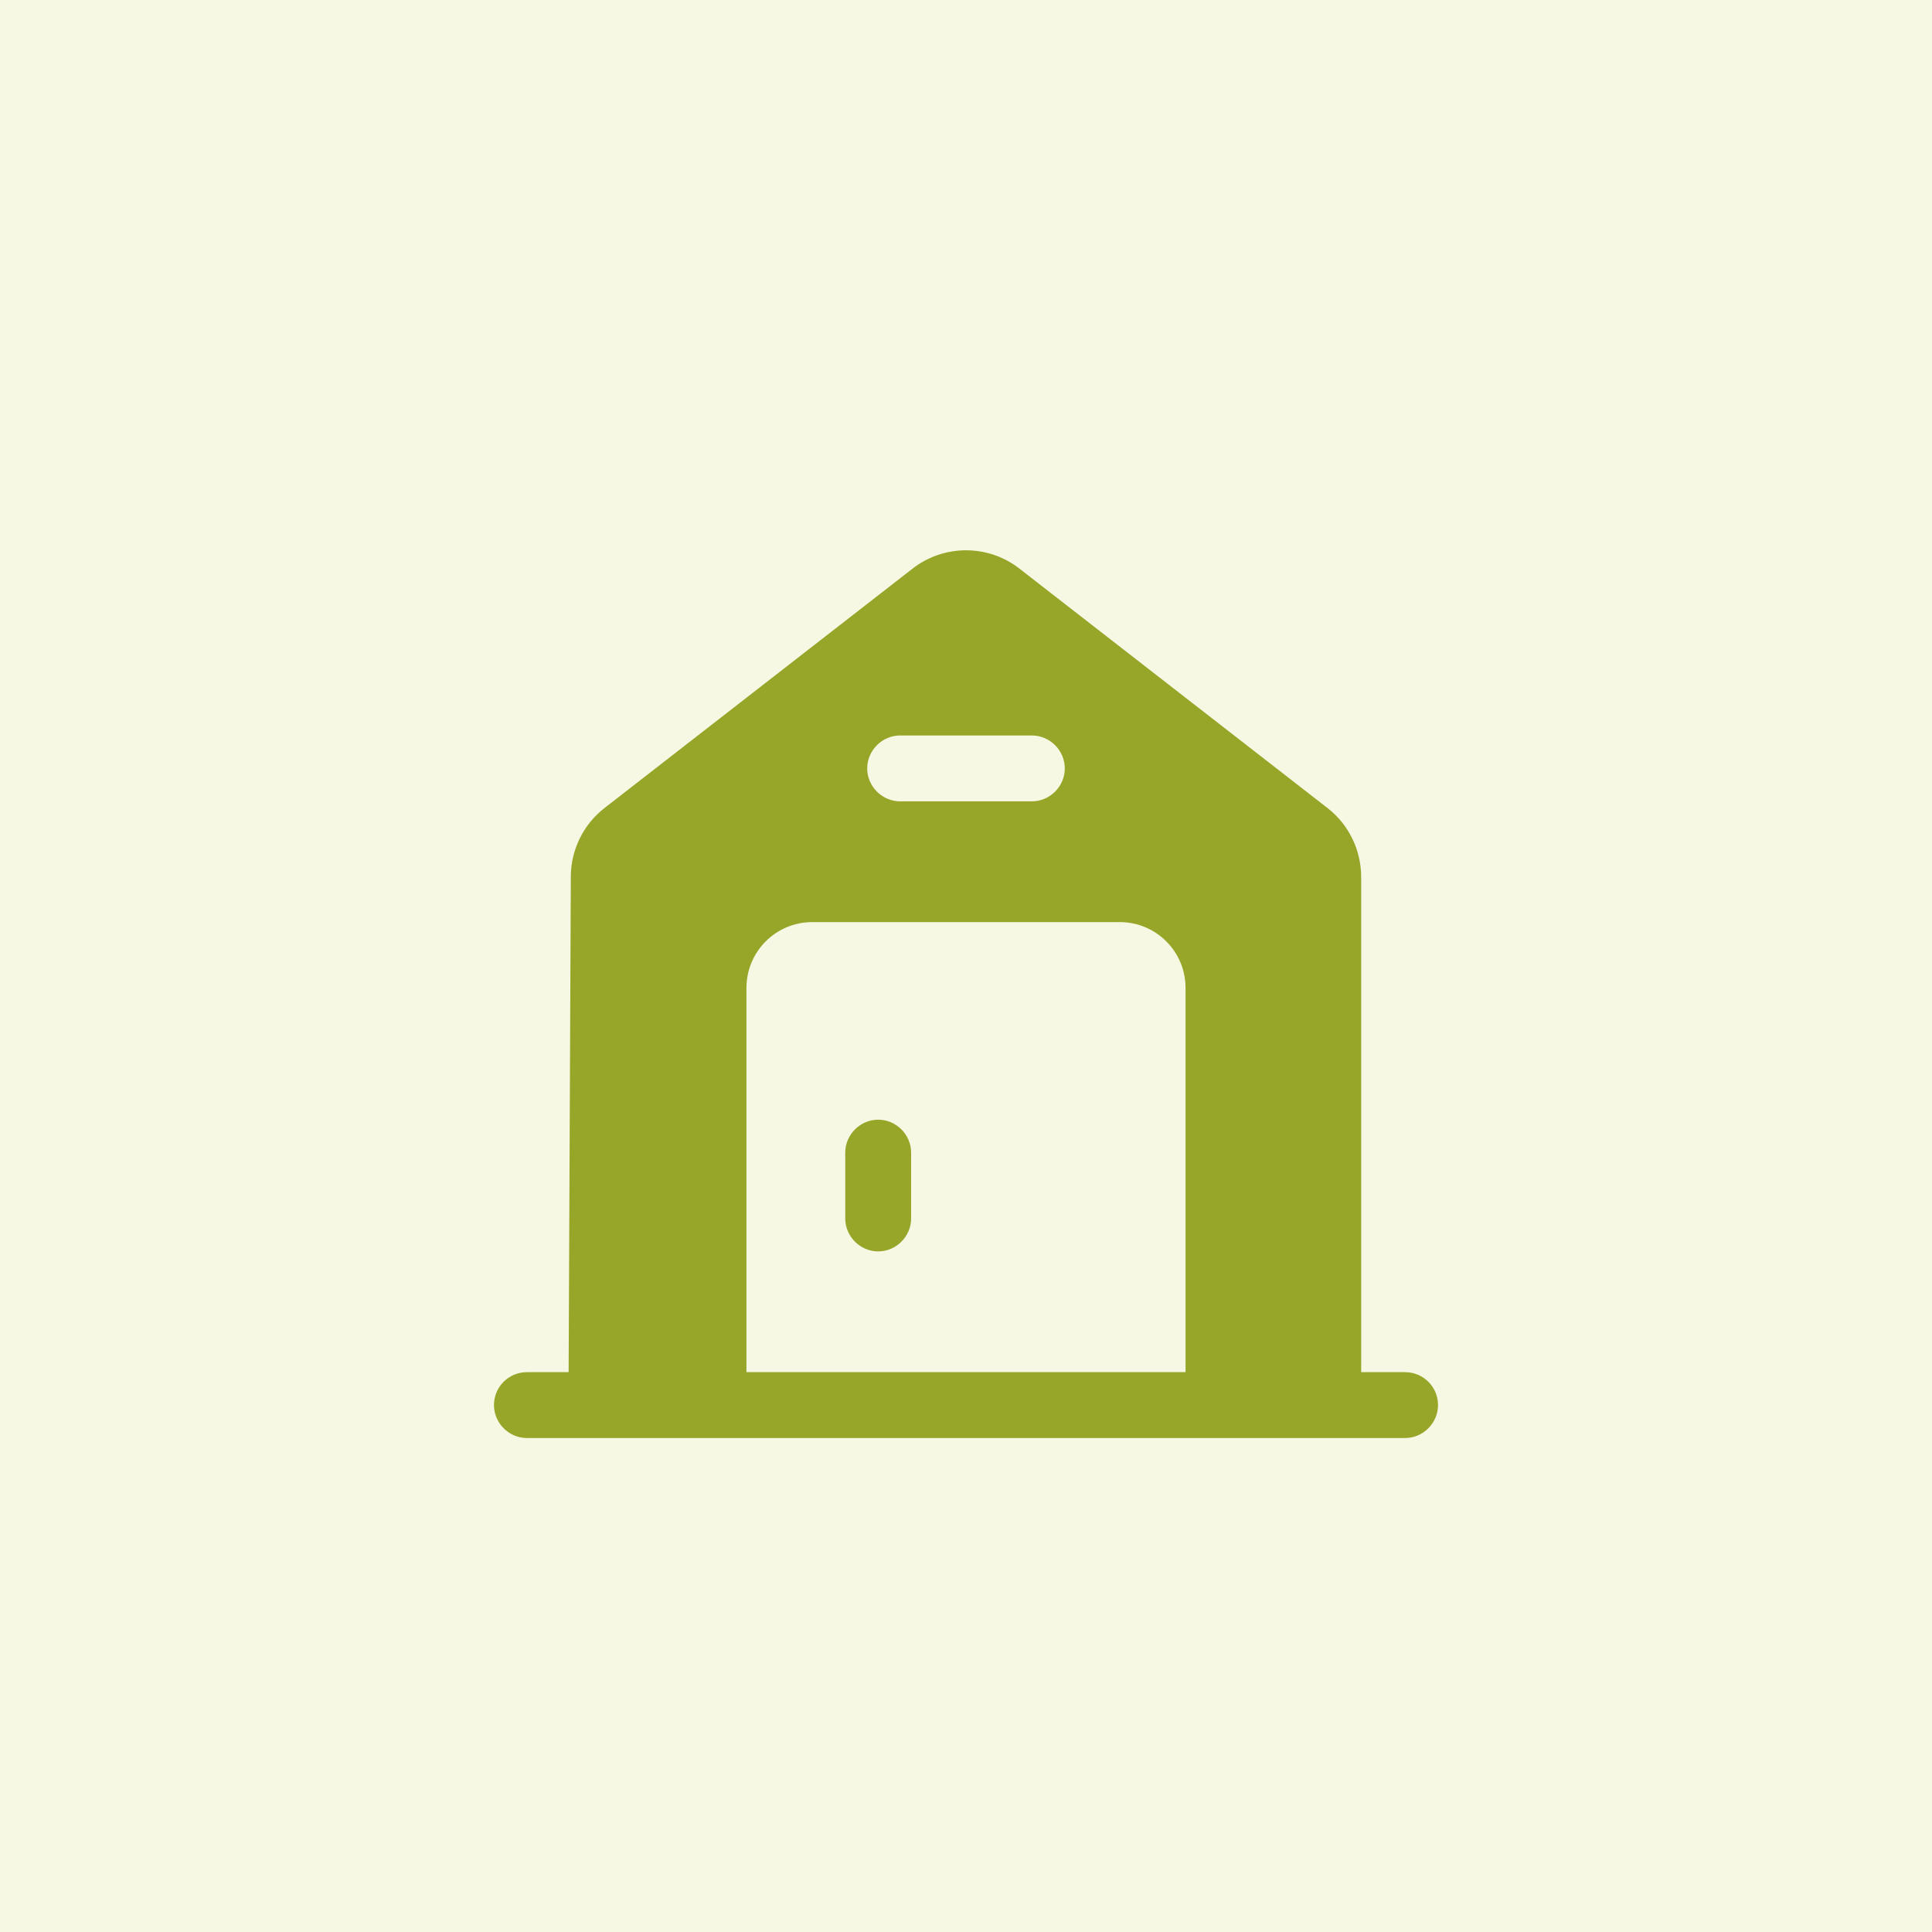 <?xml version="1.0" encoding="UTF-8"?> <svg xmlns="http://www.w3.org/2000/svg" width="66" height="66" viewBox="0 0 66 66" fill="none"><rect width="66" height="66" fill="#F6F8E4"></rect><path d="M30 38.25C29.385 38.25 28.875 38.76 28.875 39.375V41.625C28.875 42.24 29.385 42.75 30 42.75C30.615 42.75 31.125 42.24 31.125 41.625V39.375C31.125 38.76 30.615 38.25 30 38.25Z" fill="#97A629"></path><path d="M48 46.875H46.5V29.97C46.5 29.04 46.08 28.17 45.345 27.6L34.845 19.44C33.765 18.585 32.235 18.585 31.155 19.44L20.655 27.6C19.92 28.17 19.5 29.04 19.5 29.955L19.425 46.875H18C17.385 46.875 16.875 47.37 16.875 48C16.875 48.615 17.385 49.125 18 49.125H48C48.615 49.125 49.125 48.615 49.125 48C49.125 47.37 48.615 46.875 48 46.875ZM30.75 25.125H35.25C35.865 25.125 36.375 25.635 36.375 26.25C36.375 26.865 35.865 27.375 35.25 27.375H30.75C30.135 27.375 29.625 26.865 29.625 26.25C29.625 25.635 30.135 25.125 30.75 25.125ZM40.5 46.875H25.5V33.75C25.5 32.505 26.505 31.5 27.75 31.5H38.25C39.495 31.5 40.5 32.505 40.5 33.75V46.875Z" fill="#97A629"></path></svg> 